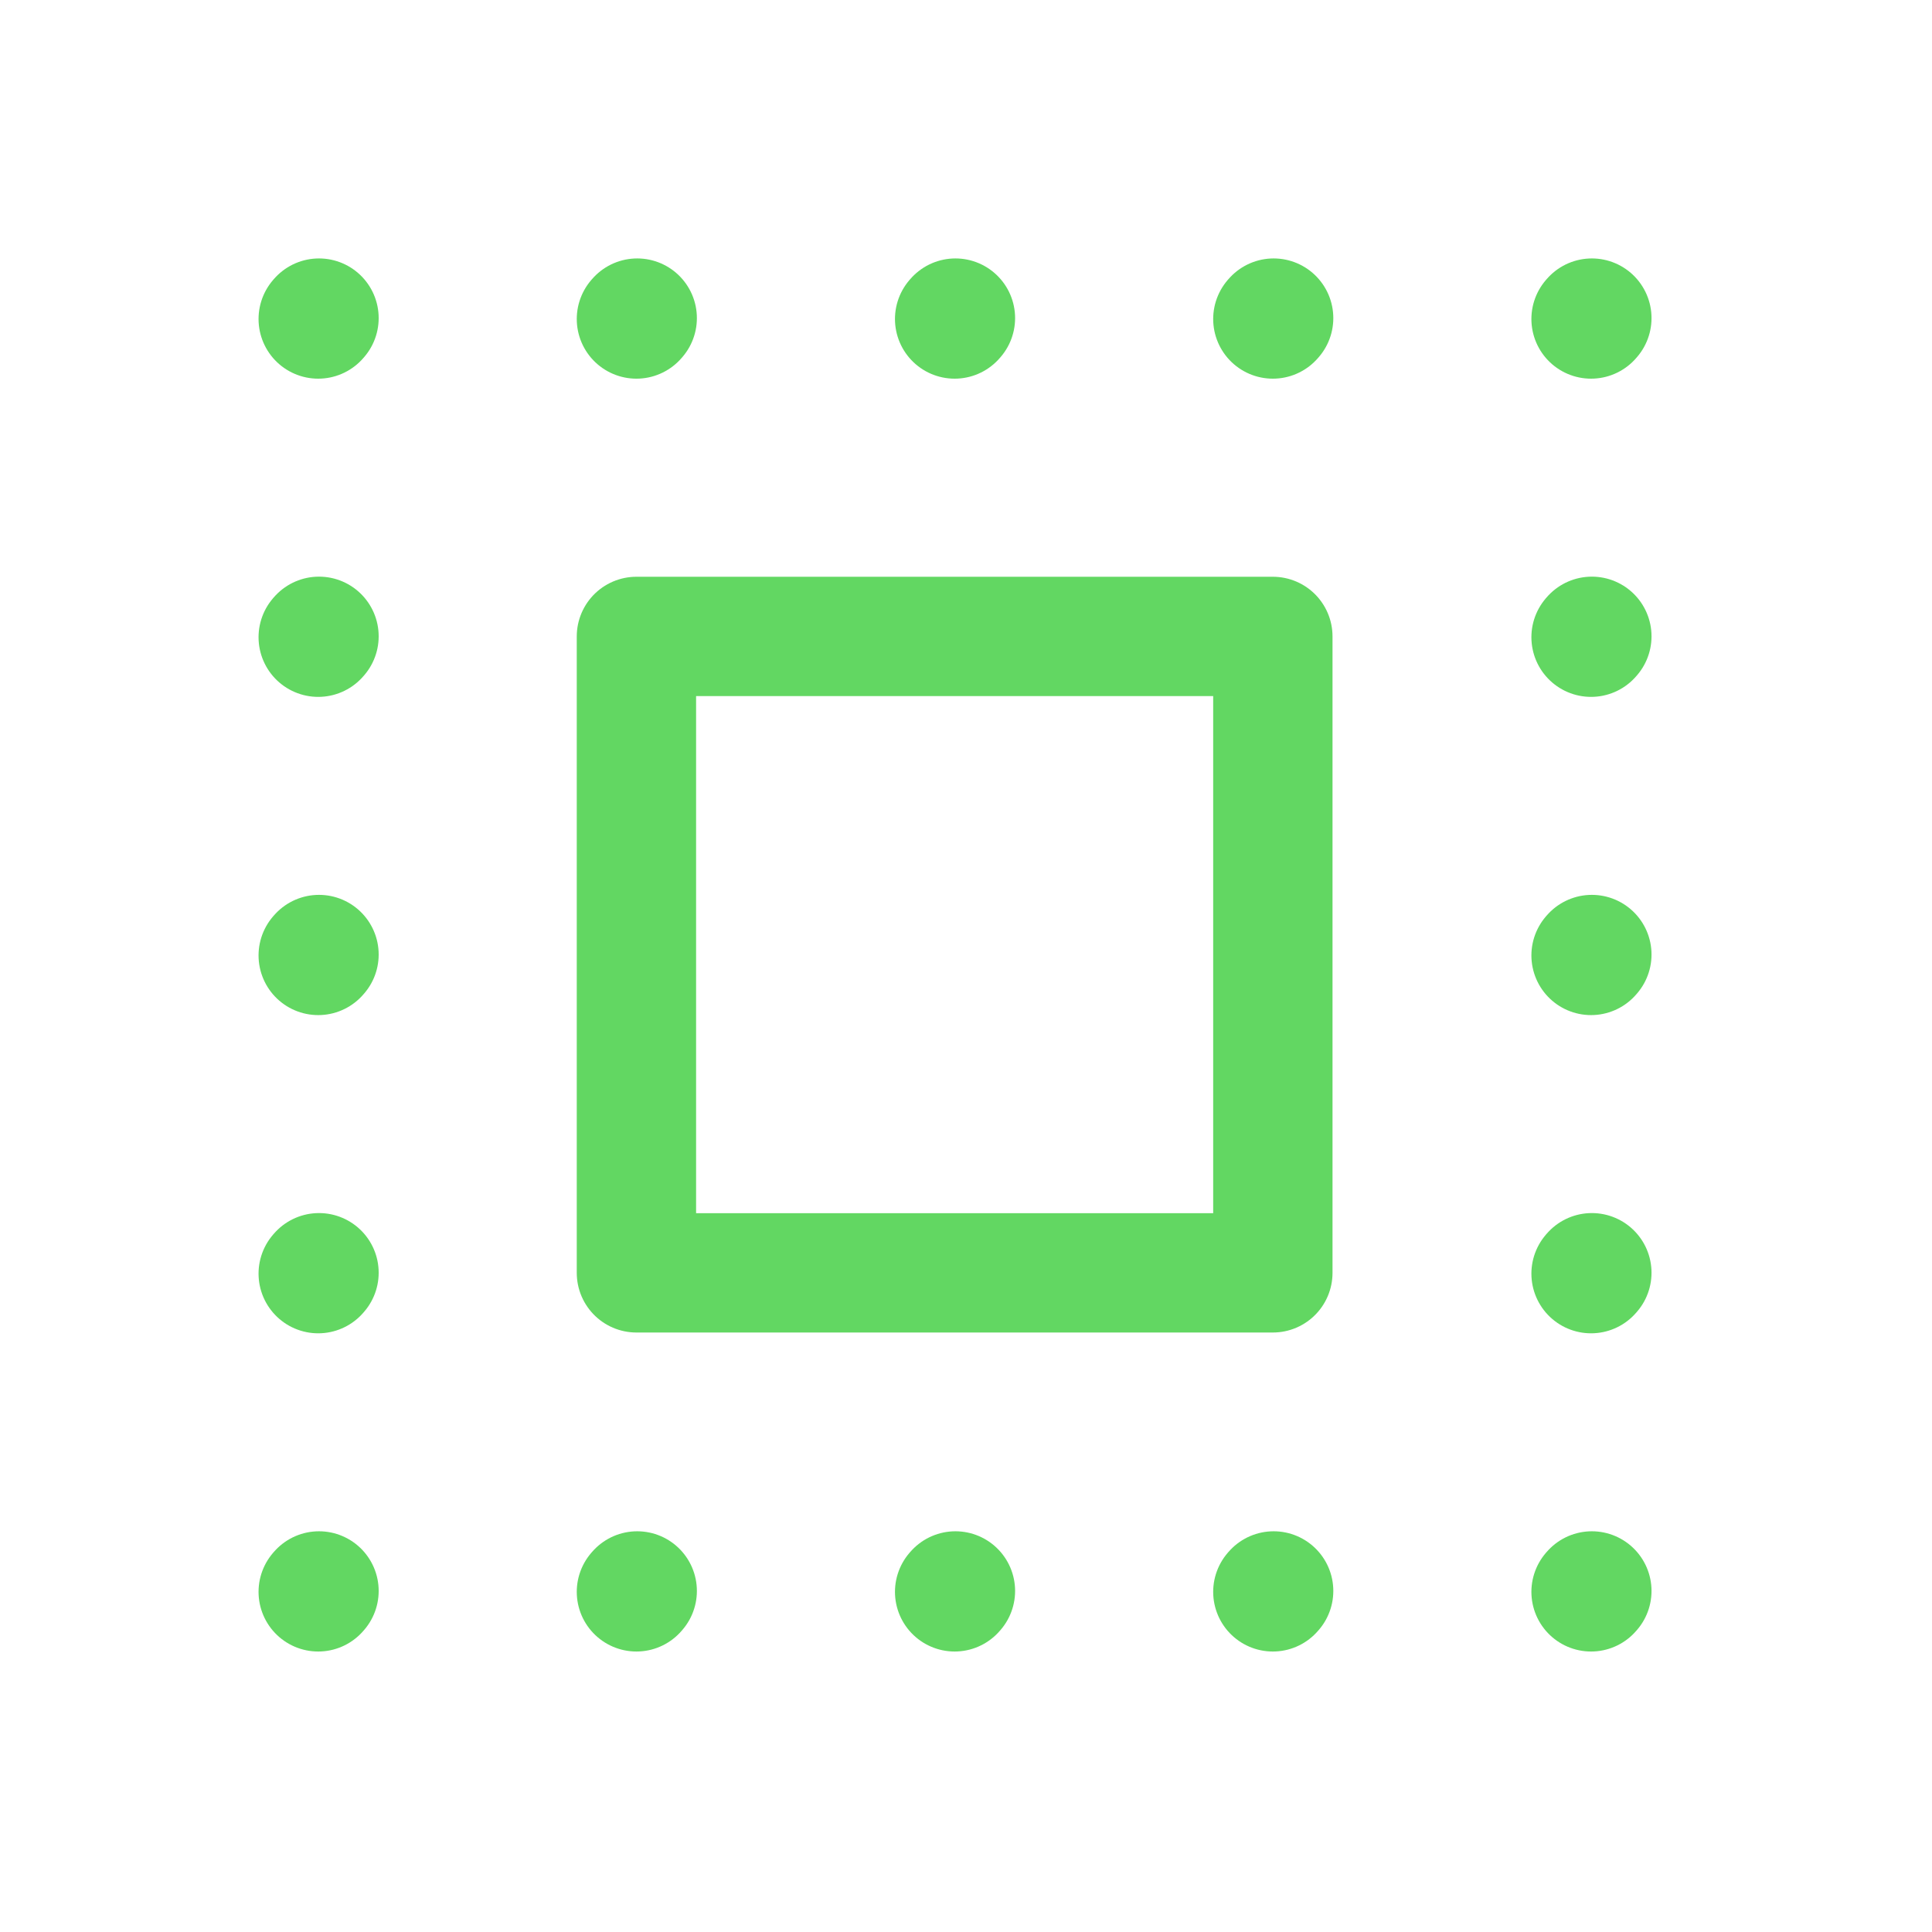 <svg width="17" height="17" viewBox="0 0 17 17" fill="none" xmlns="http://www.w3.org/2000/svg">
<path d="M2.8 11.207L2.807 11.199" stroke="#62D762" stroke-width="1.05" stroke-linecap="round" stroke-linejoin="round"/>
<path d="M2.8 14.007L2.807 13.999" stroke="#62D762" stroke-width="1.05" stroke-linecap="round" stroke-linejoin="round"/>
<path d="M2.8 5.607L2.807 5.599" stroke="#62D762" stroke-width="1.05" stroke-linecap="round" stroke-linejoin="round"/>
<path d="M2.8 2.807L2.807 2.799" stroke="#62D762" stroke-width="1.05" stroke-linecap="round" stroke-linejoin="round"/>
<path d="M2.8 8.407L2.807 8.399" stroke="#62D762" stroke-width="1.05" stroke-linecap="round" stroke-linejoin="round"/>
<path d="M5.6 14.007L5.607 13.999" stroke="#62D762" stroke-width="1.05" stroke-linecap="round" stroke-linejoin="round"/>
<path d="M8.4 14.007L8.407 13.999" stroke="#62D762" stroke-width="1.05" stroke-linecap="round" stroke-linejoin="round"/>
<path d="M11.2 14.007L11.207 13.999" stroke="#62D762" stroke-width="1.05" stroke-linecap="round" stroke-linejoin="round"/>
<path d="M14 14.007L14.007 13.999" stroke="#62D762" stroke-width="1.05" stroke-linecap="round" stroke-linejoin="round"/>
<path d="M14 11.207L14.007 11.199" stroke="#62D762" stroke-width="1.05" stroke-linecap="round" stroke-linejoin="round"/>
<path d="M14 8.407L14.007 8.399" stroke="#62D762" stroke-width="1.05" stroke-linecap="round" stroke-linejoin="round"/>
<path d="M14 5.607L14.007 5.599" stroke="#62D762" stroke-width="1.05" stroke-linecap="round" stroke-linejoin="round"/>
<path d="M14 2.807L14.007 2.799" stroke="#62D762" stroke-width="1.05" stroke-linecap="round" stroke-linejoin="round"/>
<path d="M11.2 2.807L11.207 2.799" stroke="#62D762" stroke-width="1.05" stroke-linecap="round" stroke-linejoin="round"/>
<path d="M8.4 2.807L8.407 2.799" stroke="#62D762" stroke-width="1.05" stroke-linecap="round" stroke-linejoin="round"/>
<path d="M5.6 2.807L5.607 2.799" stroke="#62D762" stroke-width="1.05" stroke-linecap="round" stroke-linejoin="round"/>
<path d="M5.6 11.2V5.6H11.2V11.2H5.6Z" stroke="#62D762" stroke-width="1.05" stroke-linecap="round" stroke-linejoin="round"/>
</svg>
